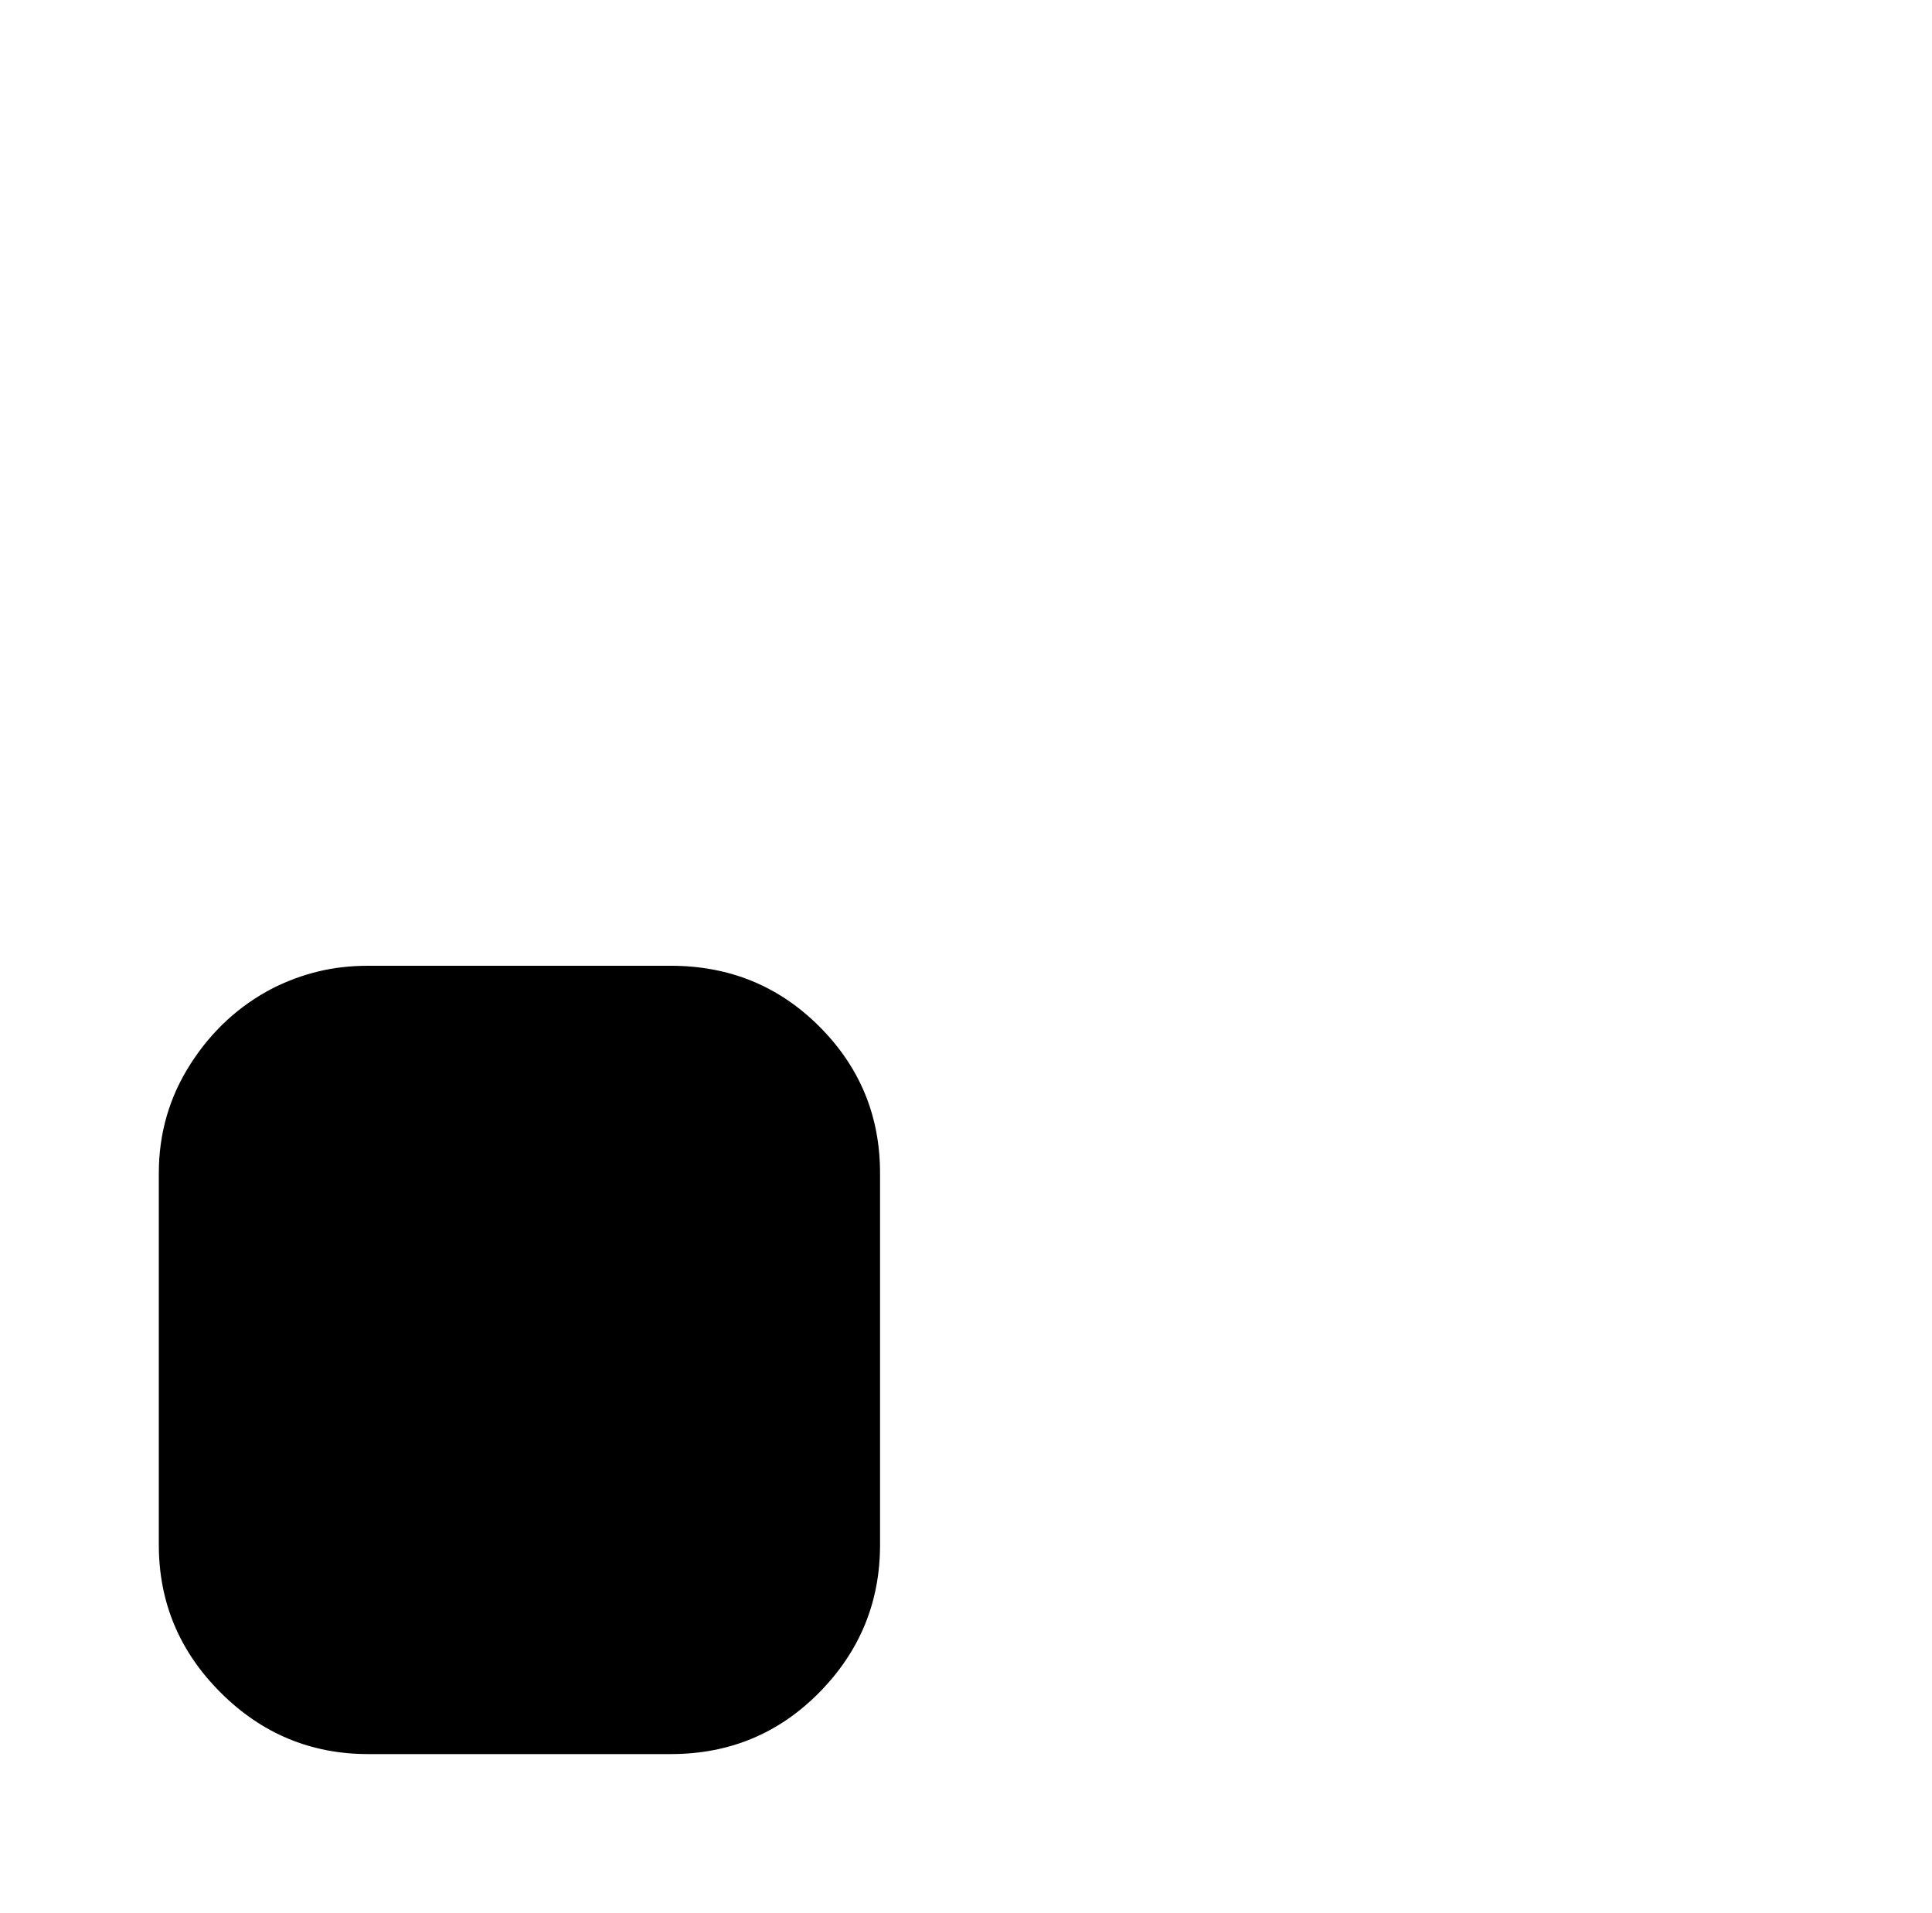 <?xml version="1.0" standalone="no"?>
<!DOCTYPE svg PUBLIC "-//W3C//DTD SVG 1.1//EN" "http://www.w3.org/Graphics/SVG/1.1/DTD/svg11.dtd" >
<svg xmlns="http://www.w3.org/2000/svg" xmlns:xlink="http://www.w3.org/1999/xlink" version="1.1" viewBox="-10 0 1034 1024">
   <path fill="currentColor"
d="M461 628v199q0 46 -32.5 79t-79.5 33h-162q-46 0 -79 -33t-33 -79v-199q0 -32 17 -58.5t44 -40.5q12 -6 24.5 -9t26.5 -3h162q47 0 79.5 32.5t32.5 78.5v0z" />
</svg>
